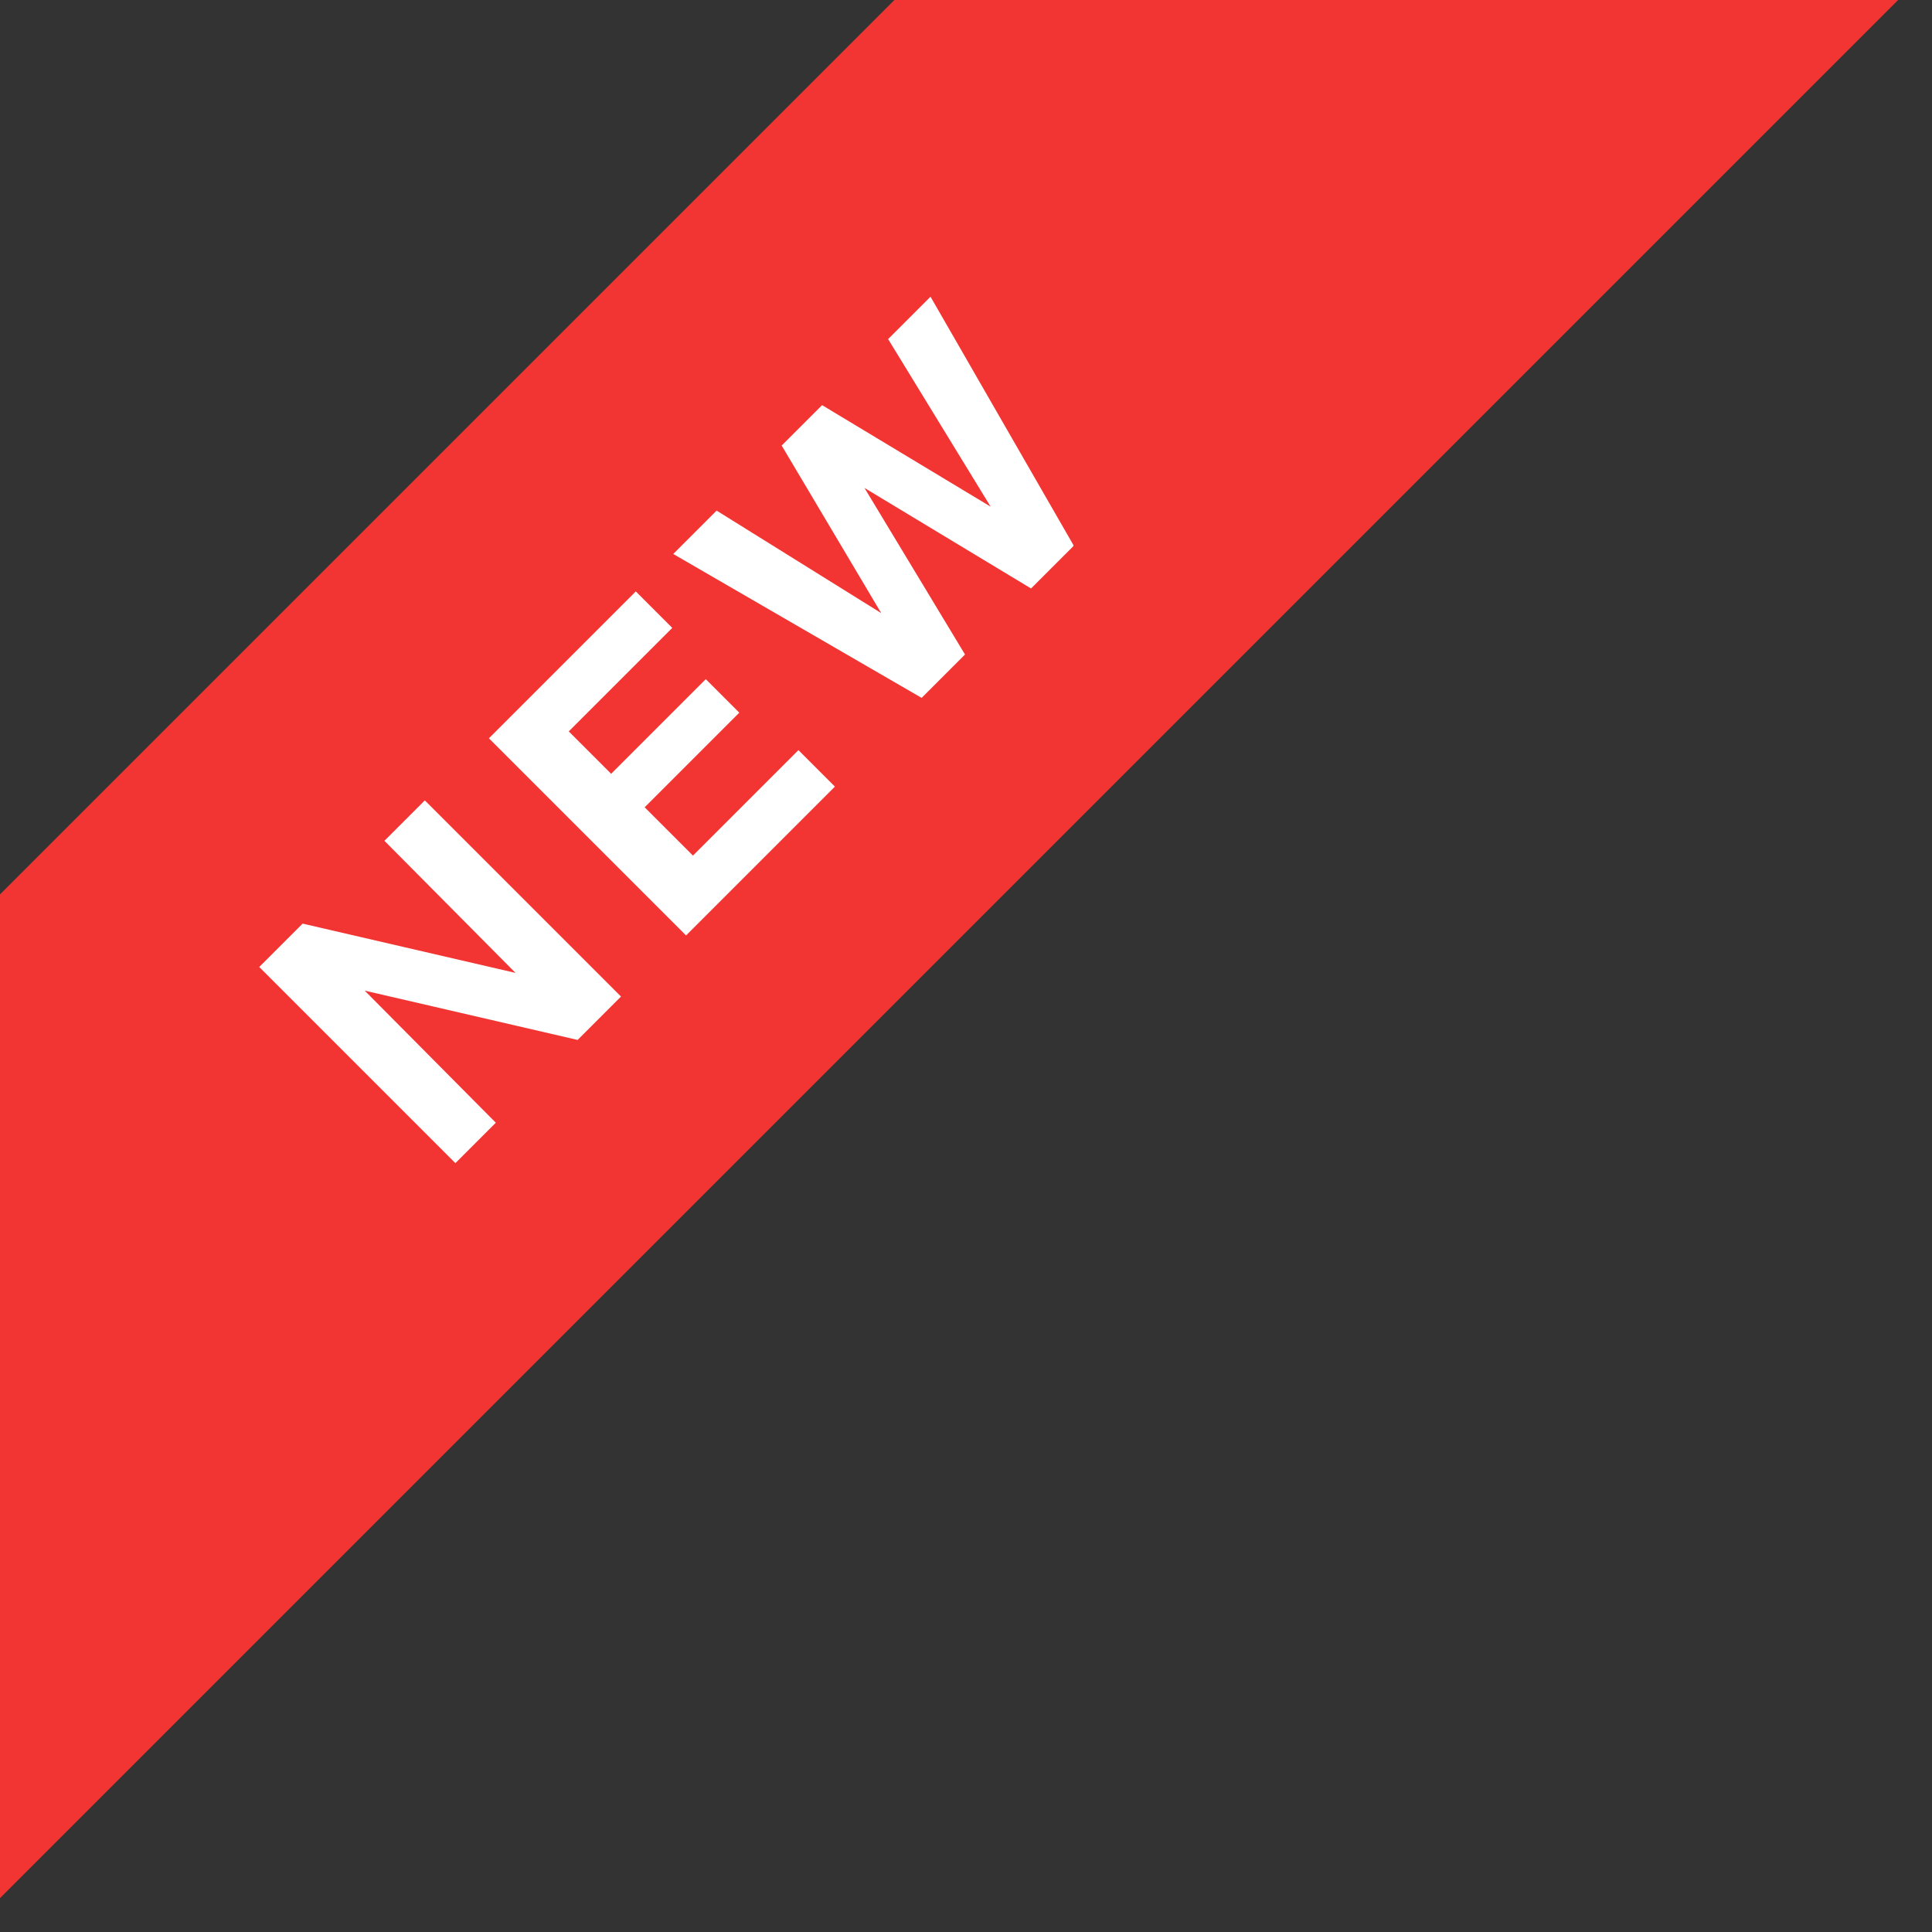 <?xml version="1.0" encoding="UTF-8"?>
<svg id="_レイヤー_1" data-name="レイヤー 1" xmlns="http://www.w3.org/2000/svg" version="1.1" viewBox="0 0 196 196">
  <rect x="0" y="0" width="196" height="196" fill="#333333" stroke="none"/>
  <defs>
    <style>
      .cls-1 {
        fill: #f23532;
      }

      .cls-1, .cls-2 {
        stroke-width: 0px;
      }

      .cls-2 {
        fill: #fff;
      }
    </style>
  </defs>
  <rect class="cls-1" x="-138.3" y="38" width="411.8" height="72" transform="translate(-32.5 69.5) rotate(-45)"/>
  <g>
    <path class="cls-2" d="M26.4,98l4.3-4.3,21.6,5h0c0,0-13.3-13.4-13.3-13.4l4.1-4.1,19.9,19.9-4.4,4.4-21.6-5h0c0,0,13.3,13.4,13.3,13.4l-4.1,4.1-19.9-19.9Z"/>
    <path class="cls-2" d="M49.6,74.9l14.9-14.9,3.7,3.7-10.5,10.5,4.3,4.3,9.6-9.6,3.4,3.4-9.6,9.6,4.9,4.9,10.7-10.7,3.7,3.7-15.1,15.1-19.9-19.9Z"/>
    <path class="cls-2" d="M108.9,55.4l-4.3,4.3-16.9-10.2h0c0,0,10.2,16.9,10.2,16.9l-4.4,4.4-25.2-14.6,4.4-4.4,16.7,10.4h0c0,0-10.1-17-10.1-17l4.1-4.1,17.1,10.3h0c0,0-10.4-17-10.4-17l4.3-4.3,14.5,25.2Z"/>
  </g>
</svg>